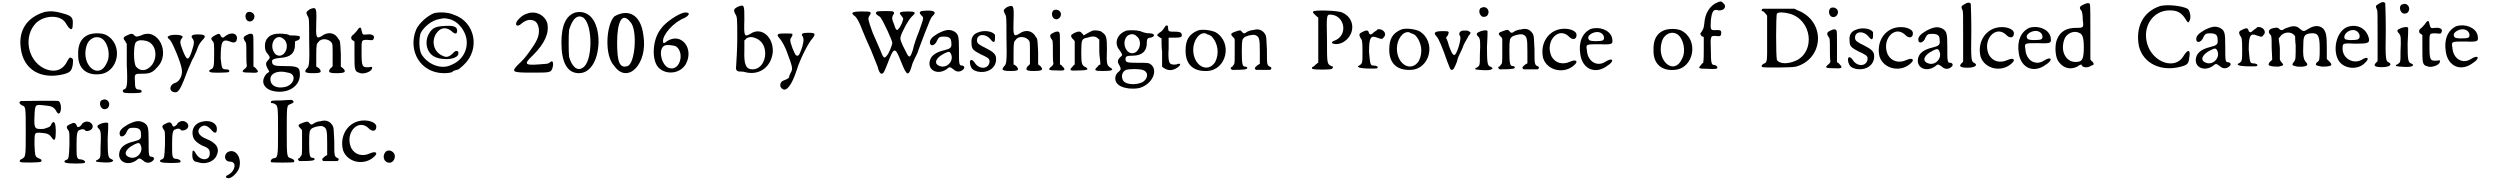 <?xml version='1.0' encoding='utf-8'?>
<svg xmlns="http://www.w3.org/2000/svg" xmlns:xlink="http://www.w3.org/1999/xlink" width="451px" height="33px" viewBox="0 0 4516 335" version="1.1">
<defs>
<path id="gl1617" d="M 50 4 C 18 14 2 38 7 71 C 12 110 44 128 85 118 C 97 115 100 112 102 101 C 103 91 103 91 101 89 C 97 86 96 87 92 94 C 84 111 68 116 49 107 C 18 91 12 47 35 24 C 51 9 80 9 89 24 C 97 38 102 39 102 28 C 103 14 101 11 82 6 C 68 2 60 2 50 4 z" fill="black"/><!-- width=111 height=129 -->
<path id="gl18" d="M 25 7 C 12 13 6 25 7 45 C 7 68 22 81 45 79 C 81 77 91 24 58 7 C 50 3 34 3 25 7 M 51 14 C 62 22 67 45 59 59 C 45 90 12 63 22 28 C 26 13 40 7 51 14 z" fill="black"/><!-- width=88 height=89 -->
<path id="gl1862" d="M 11 7 C 4 10 4 13 8 17 C 9 20 10 21 11 22 C 11 35 11 47 11 60 C 13 101 11 105 5 106 C 3 107 3 111 7 112 C 14 113 35 113 38 111 C 39 108 37 106 33 106 C 27 106 26 102 26 92 C 25 77 25 77 39 77 C 53 77 58 75 66 66 C 93 40 68 -9 37 7 C 33 8 31 9 29 9 C 28 9 26 8 25 7 C 22 3 19 3 11 7 M 47 17 C 69 23 69 59 47 69 C 40 72 33 70 28 64 C 23 58 23 23 28 19 C 32 15 39 15 47 17 z" fill="black"/><!-- width=87 height=121 -->
<path id="gl1041" d="M 6 6 C 3 7 3 9 8 13 C 13 18 30 59 30 69 C 31 79 25 90 17 92 C 6 96 6 109 18 109 C 24 109 28 103 42 65 C 46 57 49 48 51 46 C 52 43 56 36 58 30 C 60 23 64 17 68 13 C 75 6 73 3 59 3 C 48 3 46 6 49 10 C 53 15 53 19 48 34 C 42 52 39 52 31 31 C 26 18 26 15 30 10 C 32 7 32 7 30 6 C 28 3 9 3 6 6 z" fill="black"/><!-- width=79 height=118 -->
<path id="gl263" d="M 35 8 C 29 13 28 13 25 9 C 24 4 21 4 14 8 C 7 12 6 14 11 19 C 13 23 13 23 13 43 C 13 66 12 68 7 70 C 3 72 3 74 6 75 C 8 77 38 76 40 75 C 42 72 40 70 35 70 C 27 70 27 68 25 50 C 25 18 28 14 42 19 C 48 22 53 21 54 17 C 58 6 47 0 35 8 z" fill="black"/><!-- width=64 height=85 -->
<path id="gl1360" d="M 15 2 C 9 4 9 14 14 18 C 18 20 20 20 24 17 C 31 9 24 0 15 2 M 13 44 C 6 47 6 50 9 55 C 12 58 12 59 12 80 C 12 88 12 95 13 101 C 12 103 11 105 9 106 C 2 112 4 113 20 113 C 34 114 36 112 30 106 C 29 105 28 103 25 102 C 25 92 25 83 25 74 C 25 52 25 45 24 44 C 23 41 18 41 13 44 z" fill="black"/><!-- width=42 height=122 -->
<path id="gl2319" d="M 27 4 C 14 6 7 14 7 26 C 7 32 8 35 10 38 C 17 47 17 47 13 52 C 8 57 8 60 12 68 C 13 69 14 71 15 73 C 13 75 12 76 10 77 C -4 93 7 110 34 110 C 55 110 71 97 71 79 C 71 65 68 63 43 63 C 24 63 20 62 20 54 C 20 51 24 49 35 48 C 53 47 62 40 62 24 C 62 18 62 17 64 17 C 70 15 71 14 71 10 C 71 8 71 8 62 7 C 55 7 51 7 51 6 C 48 4 35 3 27 4 M 42 14 C 49 20 49 34 41 41 C 36 45 31 45 26 41 C 12 25 27 0 42 14 M 49 75 C 65 77 62 96 45 101 C 29 105 17 99 17 87 C 17 76 31 70 49 75 z" fill="black"/><!-- width=80 height=118 -->
<path id="gl2326" d="M 13 3 C 6 8 6 9 9 15 C 12 20 12 20 12 58 C 13 102 12 108 8 111 C 2 118 4 120 20 120 C 34 120 36 118 30 111 C 29 110 27 109 25 108 C 25 101 25 93 25 87 C 25 66 26 66 29 63 C 34 55 48 57 53 64 C 55 66 55 69 55 87 C 55 93 55 101 55 107 C 54 109 53 110 51 111 C 46 118 48 120 62 120 C 77 120 81 118 74 111 C 73 110 71 109 70 108 C 70 99 70 92 70 85 C 69 66 69 60 66 58 C 60 46 47 43 35 52 C 25 58 24 55 25 27 C 26 0 25 -2 13 3 z" fill="black"/><!-- width=87 height=127 -->
<path id="gl1309" d="M 17 11 C 13 15 11 18 10 18 C 6 21 6 26 10 28 C 11 28 12 30 13 30 C 13 38 13 46 13 53 C 13 80 13 85 21 87 C 28 91 43 86 45 80 C 46 76 45 76 40 77 C 27 78 26 76 26 50 C 26 27 25 27 37 27 C 46 28 47 28 48 25 C 51 20 46 16 37 17 C 28 18 28 18 26 10 C 25 2 22 3 17 11 z" fill="black"/><!-- width=58 height=98 -->
<path id="gl1544" d="M 45 4 C 32 9 17 23 12 34 C -4 73 20 114 63 114 C 71 114 75 113 78 112 C 79 110 82 109 86 108 C 90 108 93 104 99 99 C 130 70 120 20 81 7 C 70 2 54 2 45 4 M 73 15 C 84 18 93 26 99 37 C 112 60 102 89 76 99 C 58 108 32 98 21 78 C 17 68 17 52 20 41 C 26 29 41 17 54 15 C 63 13 64 13 73 15 M 58 28 C 47 29 42 32 37 39 C 28 52 29 70 40 80 C 51 91 84 91 89 80 C 91 73 85 70 79 78 C 71 85 67 86 58 81 C 43 73 40 54 49 41 C 57 29 69 29 79 39 C 84 43 87 42 87 36 C 87 28 79 26 58 28 z" fill="black"/><!-- width=128 height=123 -->
<path id="gl2329" d="M 28 6 C 19 8 7 20 8 25 C 8 29 13 29 18 24 C 27 17 34 16 41 19 C 50 23 53 40 46 54 C 41 65 23 90 13 98 C -2 113 0 114 38 114 C 72 114 72 114 75 104 C 77 95 75 90 69 96 C 66 98 64 98 49 99 C 23 101 22 98 39 82 C 61 60 69 41 65 23 C 60 8 43 0 28 6 z" fill="black"/><!-- width=85 height=124 -->
<path id="gl2334" d="M 31 4 C 14 10 6 28 6 59 C 6 96 17 115 38 115 C 59 115 73 92 74 58 C 74 19 56 -2 31 4 M 47 14 C 64 29 63 95 45 105 C 35 112 25 103 20 85 C 19 75 19 45 20 36 C 26 15 36 6 47 14 z" fill="black"/><!-- width=82 height=123 -->
<path id="gl2343" d="M 19 9 C 4 24 0 81 19 100 C 43 134 81 96 72 43 C 67 4 43 -5 19 9 M 48 19 C 62 33 57 96 43 100 C 28 105 24 91 24 57 C 24 19 33 0 48 19 z" fill="black"/><!-- width=86 height=120 -->
<path id="gl2344" d="M 62 2 C 51 4 27 20 19 32 C 3 52 2 90 15 103 C 29 117 55 114 65 96 C 80 68 57 38 31 54 C 25 59 23 59 23 54 C 23 42 42 20 62 12 C 72 7 74 1 62 2 M 47 64 C 63 76 54 108 36 104 C 21 102 13 70 25 63 C 29 60 43 62 47 64 z" fill="black"/><!-- width=80 height=120 -->
<path id="gl1579" d="M 13 4 C 4 8 4 11 7 17 C 11 23 11 24 11 64 C 11 86 9 108 9 112 C 8 119 9 123 16 123 C 18 123 22 123 25 124 C 51 131 73 115 76 88 C 78 60 55 40 35 54 C 24 60 23 59 24 28 C 24 1 24 0 13 4 M 49 64 C 71 77 64 119 39 119 C 27 119 23 110 24 85 C 24 78 24 72 24 66 C 25 65 27 64 28 62 C 34 59 40 59 49 64 z" fill="black"/><!-- width=86 height=133 -->
<path id="gl2349" d="M 6 4 C 3 6 3 7 8 13 C 10 15 14 21 19 32 C 32 66 32 68 28 75 C 26 79 25 81 25 83 C 25 85 21 87 16 89 C 8 91 6 101 13 105 C 20 110 30 98 39 70 C 45 50 61 19 68 12 C 74 4 73 2 60 2 C 49 2 46 4 50 9 C 52 14 52 16 49 28 C 44 42 43 44 40 44 C 37 44 36 42 31 30 C 26 16 26 14 30 9 C 31 8 31 6 31 4 C 30 3 9 3 6 4 z" fill="black"/><!-- width=81 height=116 -->
<path id="gl1923" d="M 132 3 C 126 4 126 7 130 11 C 135 16 135 14 126 40 C 121 52 116 67 115 73 C 110 89 108 91 102 78 C 93 61 91 55 92 51 C 93 44 107 18 113 13 C 121 6 120 4 105 4 C 91 4 88 6 93 11 C 94 13 97 16 97 17 C 97 20 92 33 88 36 C 86 40 83 38 80 27 C 76 18 76 16 78 11 C 81 7 81 6 78 4 C 77 3 52 3 49 4 C 46 6 46 8 50 11 C 52 12 55 14 56 16 C 61 23 77 57 77 62 C 76 67 71 81 66 86 C 62 91 60 88 55 75 C 52 68 46 54 41 43 C 32 18 32 17 35 12 C 40 4 38 4 20 4 C 2 4 0 7 9 13 C 12 16 16 22 22 38 C 25 46 33 64 38 75 C 43 87 48 100 50 105 C 52 114 55 118 57 118 C 61 118 62 115 68 100 C 80 68 82 68 93 96 C 104 124 107 124 114 99 C 116 94 120 86 123 80 C 125 73 131 59 136 45 C 146 20 147 16 151 12 C 160 4 151 1 132 3 z" fill="black"/><!-- width=162 height=125 -->
<path id="gl1111" d="M 22 10 C 10 17 6 22 7 28 C 8 35 17 32 20 23 C 23 17 25 16 32 16 C 41 16 46 18 46 27 C 47 36 45 38 33 41 C 16 45 7 52 6 64 C 5 79 22 86 37 76 C 43 71 43 71 50 76 C 56 82 64 81 69 75 C 71 72 69 69 65 69 C 60 69 60 65 60 40 C 60 15 59 12 52 7 C 43 2 36 3 22 10 M 45 47 C 52 60 38 75 25 70 C 13 66 17 55 33 47 C 41 43 43 43 45 47 z" fill="black"/><!-- width=77 height=89 -->
<path id="gl1392" d="M 20 5 C 10 8 6 15 7 25 C 7 36 10 38 23 45 C 36 51 40 53 40 58 C 40 72 22 75 13 61 C 7 52 2 55 5 66 C 7 72 10 75 18 77 C 37 81 53 70 52 53 C 52 46 47 41 35 35 C 21 28 17 26 17 20 C 17 8 32 7 41 17 C 47 25 50 25 50 16 C 50 13 50 11 50 10 C 46 3 30 1 20 5 z" fill="black"/><!-- width=63 height=86 -->
<path id="gl2326" d="M 13 3 C 6 8 6 9 9 15 C 12 20 12 20 12 58 C 13 102 12 108 8 111 C 2 118 4 120 20 120 C 34 120 36 118 30 111 C 29 110 27 109 25 108 C 25 101 25 93 25 87 C 25 66 26 66 29 63 C 34 55 48 57 53 64 C 55 66 55 69 55 87 C 55 93 55 101 55 107 C 54 109 53 110 51 111 C 46 118 48 120 62 120 C 77 120 81 118 74 111 C 73 110 71 109 70 108 C 70 99 70 92 70 85 C 69 66 69 60 66 58 C 60 46 47 43 35 52 C 25 58 24 55 25 27 C 26 0 25 -2 13 3 z" fill="black"/><!-- width=87 height=127 -->
<path id="gl1360" d="M 15 2 C 9 4 9 14 14 18 C 18 20 20 20 24 17 C 31 9 24 0 15 2 M 13 44 C 6 47 6 50 9 55 C 12 58 12 59 12 80 C 12 88 12 95 13 101 C 12 103 11 105 9 106 C 2 112 4 113 20 113 C 34 114 36 112 30 106 C 29 105 28 103 25 102 C 25 92 25 83 25 74 C 25 52 25 45 24 44 C 23 41 18 41 13 44 z" fill="black"/><!-- width=42 height=122 -->
<path id="gl1557" d="M 45 3 C 43 4 38 6 35 8 C 33 9 30 11 28 12 C 28 11 27 9 25 8 C 23 4 19 4 12 7 C 4 11 4 13 8 18 C 9 19 11 20 12 23 C 12 29 12 37 12 44 C 12 50 12 57 12 65 C 11 66 9 67 8 69 C 1 76 3 77 20 76 C 35 76 39 74 32 70 C 25 67 24 64 24 43 C 24 19 25 18 35 16 C 44 13 50 13 54 17 C 55 18 56 19 57 19 C 57 27 57 34 57 41 C 57 50 59 57 59 65 C 56 66 55 67 54 69 C 46 76 49 77 64 77 C 81 77 85 75 76 70 C 71 66 70 64 71 37 C 71 16 70 11 62 6 C 60 3 50 2 45 3 z" fill="black"/><!-- width=88 height=83 -->
<path id="gl2352" d="M 26 3 C 8 9 2 27 14 40 C 19 48 19 48 14 52 C 9 57 9 61 13 67 C 16 73 16 74 12 78 C 3 84 3 97 12 103 C 20 109 38 111 50 108 C 74 101 85 74 69 64 C 66 62 62 62 46 62 C 26 62 24 61 24 55 C 24 50 27 49 37 49 C 55 49 63 40 63 26 C 63 19 64 16 70 16 C 79 14 78 8 68 8 C 64 8 57 7 51 4 C 43 2 32 2 26 3 M 44 13 C 54 20 52 37 42 43 C 27 51 15 26 27 13 C 32 9 39 8 44 13 M 55 75 C 67 78 66 92 54 98 C 42 103 25 102 20 95 C 15 87 18 78 25 75 C 31 73 49 73 55 75 z" fill="black"/><!-- width=86 height=116 -->
<path id="gl2355" d="M 18 7 C 16 10 13 14 9 16 C 4 20 4 21 9 24 C 10 25 12 26 13 26 C 13 34 13 43 14 51 C 14 61 14 69 14 78 C 15 79 16 80 18 81 C 24 85 32 86 40 81 C 49 76 50 70 40 74 C 34 75 28 74 27 69 C 26 67 25 58 26 45 C 26 38 26 32 26 25 C 30 25 33 25 37 25 C 48 25 51 24 50 19 C 49 15 46 14 37 14 C 27 14 25 14 25 7 C 25 1 21 1 18 7 z" fill="black"/><!-- width=57 height=92 -->
<path id="gl42" d="M 29 4 C 13 11 7 21 7 41 C 7 66 21 79 46 78 C 82 77 94 26 62 7 C 53 3 37 1 29 4 M 47 11 C 48 11 51 12 54 14 C 67 27 69 47 61 62 C 47 83 21 68 21 39 C 21 22 32 7 43 9 C 44 9 47 11 47 11 z" fill="black"/><!-- width=89 height=86 -->
<path id="gl1402" d="M 46 6 C 42 6 37 8 35 9 C 30 13 28 13 25 9 C 23 6 21 6 13 9 C 4 12 4 14 9 19 C 10 20 12 21 12 24 C 12 31 12 38 12 46 C 12 68 12 68 9 71 C 8 73 7 74 6 74 C 4 74 4 77 7 79 C 17 79 31 79 34 77 C 36 76 35 73 31 73 C 26 73 25 68 25 45 C 25 24 26 23 29 20 C 32 17 43 14 49 15 C 57 18 58 21 58 46 C 58 53 58 60 58 68 C 56 69 54 70 53 71 C 48 75 48 77 51 79 C 57 79 75 79 77 79 C 80 77 80 74 76 73 C 71 70 71 69 71 42 C 70 20 70 18 68 14 C 63 6 56 3 46 6 z" fill="black"/><!-- width=87 height=88 -->
<path id="gl2136" d="M 7 5 C 5 7 8 9 10 11 C 13 14 14 15 16 16 C 16 31 16 44 16 57 C 16 71 16 84 16 99 C 15 99 14 100 13 101 C 11 102 9 105 7 106 C 4 107 4 108 5 110 C 8 112 39 112 41 110 C 44 107 44 106 40 105 C 32 101 32 101 32 57 C 31 9 31 10 41 11 C 64 14 70 46 49 57 C 40 60 39 63 44 64 C 49 66 59 64 65 59 C 84 45 83 17 60 7 C 52 3 8 2 7 5 z" fill="black"/><!-- width=89 height=120 -->
<path id="gl1865" d="M 40 4 C 40 6 36 7 34 9 C 29 14 27 14 25 11 C 24 6 22 4 14 8 C 7 11 6 13 9 19 C 12 23 13 23 13 44 C 13 66 13 66 7 70 C 4 71 4 72 6 73 C 8 76 38 76 40 75 C 43 72 38 70 33 70 C 27 70 27 67 25 45 C 25 19 28 14 40 19 C 48 22 50 22 52 18 C 59 12 50 1 40 4 z" fill="black"/><!-- width=65 height=87 -->
<path id="gl42" d="M 29 4 C 13 11 7 21 7 41 C 7 66 21 79 46 78 C 82 77 94 26 62 7 C 53 3 37 1 29 4 M 47 11 C 48 11 51 12 54 14 C 67 27 69 47 61 62 C 47 83 21 68 21 39 C 21 22 32 7 43 9 C 44 9 47 11 47 11 z" fill="black"/><!-- width=89 height=86 -->
<path id="gl1659" d="M 56 3 C 50 4 48 8 50 12 C 52 14 52 20 48 33 C 41 54 38 52 30 30 C 29 25 27 20 25 16 C 27 14 27 13 28 12 C 32 4 30 4 19 4 C 4 4 1 7 8 14 C 11 17 19 35 27 59 C 32 72 33 75 35 75 C 39 75 40 72 45 60 C 46 54 49 48 50 46 C 51 44 55 36 57 30 C 60 23 65 16 66 13 C 68 11 70 8 70 7 C 70 6 65 3 64 3 C 64 3 60 3 56 3 z" fill="black"/><!-- width=80 height=84 -->
<path id="gl1028" d="M 13 4 C 8 10 13 20 19 20 C 21 20 24 19 25 18 C 31 12 27 2 19 2 C 18 2 15 3 13 4 M 14 46 C 6 49 4 51 9 56 C 13 60 13 66 12 89 C 12 110 12 109 6 113 C 3 114 3 114 4 116 C 7 117 30 119 33 116 C 36 115 36 113 31 111 C 26 109 25 105 25 75 C 26 61 26 48 26 46 C 25 44 21 44 14 46 z" fill="black"/><!-- width=43 height=125 -->
<path id="gl1402" d="M 46 6 C 42 6 37 8 35 9 C 30 13 28 13 25 9 C 23 6 21 6 13 9 C 4 12 4 14 9 19 C 10 20 12 21 12 24 C 12 31 12 38 12 46 C 12 68 12 68 9 71 C 8 73 7 74 6 74 C 4 74 4 77 7 79 C 17 79 31 79 34 77 C 36 76 35 73 31 73 C 26 73 25 68 25 45 C 25 24 26 23 29 20 C 32 17 43 14 49 15 C 57 18 58 21 58 46 C 58 53 58 60 58 68 C 56 69 54 70 53 71 C 48 75 48 77 51 79 C 57 79 75 79 77 79 C 80 77 80 74 76 73 C 71 70 71 69 71 42 C 70 20 70 18 68 14 C 63 6 56 3 46 6 z" fill="black"/><!-- width=87 height=88 -->
<path id="gl1177" d="M 35 5 C 13 11 1 34 7 58 C 15 81 46 87 64 70 C 72 63 67 59 56 64 C 43 70 29 67 22 54 C 10 27 34 0 53 17 C 60 25 68 24 68 15 C 68 6 50 1 35 5 z" fill="black"/><!-- width=77 height=89 -->
<path id="gl23" d="M 26 5 C 11 12 3 29 7 52 C 11 79 35 89 57 72 C 70 64 67 56 53 65 C 38 75 20 65 19 44 C 17 33 17 33 42 33 C 67 34 67 33 65 21 C 61 7 42 0 26 5 M 44 12 C 51 15 52 24 48 26 C 43 28 24 28 23 25 C 16 17 34 7 44 12 z" fill="black"/><!-- width=75 height=88 -->
<path id="gl18" d="M 25 7 C 12 13 6 25 7 45 C 7 68 22 81 45 79 C 81 77 91 24 58 7 C 50 3 34 3 25 7 M 51 14 C 62 22 67 45 59 59 C 45 90 12 63 22 28 C 26 13 40 7 51 14 z" fill="black"/><!-- width=88 height=89 -->
<path id="gl1589" d="M 39 4 C 25 9 15 24 14 43 C 13 52 12 54 7 61 C 6 62 7 63 9 66 C 10 67 12 67 13 68 C 13 77 13 84 13 92 C 13 99 13 108 12 115 C 10 116 9 117 8 119 C 2 125 3 126 20 126 C 34 127 38 126 38 124 C 38 121 34 119 32 119 C 27 119 26 115 26 92 C 25 66 25 65 36 66 C 43 67 45 66 45 60 C 45 56 44 55 36 55 C 25 56 25 55 26 37 C 28 20 31 16 40 19 C 50 20 56 12 49 6 C 45 2 45 2 39 4 z" fill="black"/><!-- width=60 height=136 -->
<path id="gl1103" d="M 6 4 C 3 6 3 8 7 9 C 8 9 10 12 12 14 C 13 15 14 16 14 18 C 14 31 14 44 14 57 C 14 102 15 102 7 105 C 3 108 3 110 6 111 C 10 112 60 112 67 110 C 116 96 122 32 75 9 C 72 8 68 6 64 4 C 55 4 45 4 36 4 C 20 4 6 4 6 4 M 55 13 C 96 24 103 82 67 99 C 51 106 37 105 32 98 C 30 92 30 16 32 13 C 34 10 44 10 55 13 z" fill="black"/><!-- width=116 height=120 -->
<path id="gl1360" d="M 15 2 C 9 4 9 14 14 18 C 18 20 20 20 24 17 C 31 9 24 0 15 2 M 13 44 C 6 47 6 50 9 55 C 12 58 12 59 12 80 C 12 88 12 95 13 101 C 12 103 11 105 9 106 C 2 112 4 113 20 113 C 34 114 36 112 30 106 C 29 105 28 103 25 102 C 25 92 25 83 25 74 C 25 52 25 45 24 44 C 23 41 18 41 13 44 z" fill="black"/><!-- width=42 height=122 -->
<path id="gl1392" d="M 20 5 C 10 8 6 15 7 25 C 7 36 10 38 23 45 C 36 51 40 53 40 58 C 40 72 22 75 13 61 C 7 52 2 55 5 66 C 7 72 10 75 18 77 C 37 81 53 70 52 53 C 52 46 47 41 35 35 C 21 28 17 26 17 20 C 17 8 32 7 41 17 C 47 25 50 25 50 16 C 50 13 50 11 50 10 C 46 3 30 1 20 5 z" fill="black"/><!-- width=63 height=86 -->
<path id="gl1177" d="M 35 5 C 13 11 1 34 7 58 C 15 81 46 87 64 70 C 72 63 67 59 56 64 C 43 70 29 67 22 54 C 10 27 34 0 53 17 C 60 25 68 24 68 15 C 68 6 50 1 35 5 z" fill="black"/><!-- width=77 height=89 -->
<path id="gl1111" d="M 22 10 C 10 17 6 22 7 28 C 8 35 17 32 20 23 C 23 17 25 16 32 16 C 41 16 46 18 46 27 C 47 36 45 38 33 41 C 16 45 7 52 6 64 C 5 79 22 86 37 76 C 43 71 43 71 50 76 C 56 82 64 81 69 75 C 71 72 69 69 65 69 C 60 69 60 65 60 40 C 60 15 59 12 52 7 C 43 2 36 3 22 10 M 45 47 C 52 60 38 75 25 70 C 13 66 17 55 33 47 C 41 43 43 43 45 47 z" fill="black"/><!-- width=77 height=89 -->
<path id="gl1594" d="M 12 7 C 6 10 6 12 9 18 C 10 21 10 24 10 66 C 10 82 10 96 10 112 C 9 113 8 114 7 115 C 2 120 4 123 18 123 C 32 123 38 118 30 114 C 25 112 24 108 25 56 C 25 28 24 6 24 6 C 22 3 18 3 12 7 z" fill="black"/><!-- width=41 height=130 -->
<path id="gl1177" d="M 35 5 C 13 11 1 34 7 58 C 15 81 46 87 64 70 C 72 63 67 59 56 64 C 43 70 29 67 22 54 C 10 27 34 0 53 17 C 60 25 68 24 68 15 C 68 6 50 1 35 5 z" fill="black"/><!-- width=77 height=89 -->
<path id="gl23" d="M 26 5 C 11 12 3 29 7 52 C 11 79 35 89 57 72 C 70 64 67 56 53 65 C 38 75 20 65 19 44 C 17 33 17 33 42 33 C 67 34 67 33 65 21 C 61 7 42 0 26 5 M 44 12 C 51 15 52 24 48 26 C 43 28 24 28 23 25 C 16 17 34 7 44 12 z" fill="black"/><!-- width=75 height=88 -->
<path id="gl1642" d="M 55 6 C 49 9 48 12 53 17 C 54 21 55 23 55 32 C 57 48 57 48 43 48 C 26 48 14 54 8 69 C 4 78 4 97 9 107 C 17 121 31 126 45 119 C 48 117 49 116 52 115 C 53 116 54 117 55 119 C 60 121 65 121 71 117 C 76 116 76 114 73 110 C 71 109 70 107 69 106 C 69 89 69 73 69 57 C 69 29 69 6 68 4 C 66 2 63 2 55 6 M 48 57 C 54 59 57 64 57 84 C 57 104 54 109 47 110 C 27 114 13 94 21 70 C 24 59 38 52 48 57 z" fill="black"/><!-- width=85 height=131 -->
<path id="gl1094" d="M 47 4 C 16 14 1 42 8 78 C 16 109 48 125 85 115 C 97 112 99 109 100 99 C 103 84 98 82 90 95 C 75 122 33 108 23 73 C 14 41 34 12 64 12 C 78 12 85 16 92 26 C 97 34 98 36 100 32 C 104 27 102 13 97 9 C 85 3 59 1 47 4 z" fill="black"/><!-- width=109 height=125 -->
<path id="gl1111" d="M 22 10 C 10 17 6 22 7 28 C 8 35 17 32 20 23 C 23 17 25 16 32 16 C 41 16 46 18 46 27 C 47 36 45 38 33 41 C 16 45 7 52 6 64 C 5 79 22 86 37 76 C 43 71 43 71 50 76 C 56 82 64 81 69 75 C 71 72 69 69 65 69 C 60 69 60 65 60 40 C 60 15 59 12 52 7 C 43 2 36 3 22 10 M 45 47 C 52 60 38 75 25 70 C 13 66 17 55 33 47 C 41 43 43 43 45 47 z" fill="black"/><!-- width=77 height=89 -->
<path id="gl1865" d="M 40 4 C 40 6 36 7 34 9 C 29 14 27 14 25 11 C 24 6 22 4 14 8 C 7 11 6 13 9 19 C 12 23 13 23 13 44 C 13 66 13 66 7 70 C 4 71 4 72 6 73 C 8 76 38 76 40 75 C 43 72 38 70 33 70 C 27 70 27 67 25 45 C 25 19 28 14 40 19 C 48 22 50 22 52 18 C 59 12 50 1 40 4 z" fill="black"/><!-- width=65 height=87 -->
<path id="gl1371" d="M 42 6 C 39 7 36 8 34 9 C 31 12 27 12 24 8 C 22 7 21 6 17 7 C 7 8 3 13 8 19 C 11 21 11 24 11 43 C 11 50 12 58 12 65 C 11 67 9 68 8 69 C 2 76 6 78 24 78 C 33 76 34 75 29 70 C 28 69 27 68 26 65 C 26 59 26 53 26 45 C 26 39 24 32 24 26 C 26 24 27 23 28 21 C 36 13 50 14 54 23 C 54 24 54 32 55 39 C 55 63 55 65 52 69 C 47 75 48 76 58 78 C 74 79 80 76 74 70 C 69 65 68 57 69 36 C 69 21 72 18 83 17 C 96 16 99 21 99 45 C 99 63 99 68 94 70 C 90 75 91 76 103 78 C 120 78 124 76 117 69 C 116 68 115 67 112 64 C 112 58 112 52 112 45 C 112 22 111 16 106 9 C 99 2 89 2 78 9 C 70 14 69 14 63 9 C 57 3 50 3 42 6 z" fill="black"/><!-- width=129 height=88 -->
<path id="gl1353" d="M 26 7 C 6 17 0 52 13 70 C 24 84 48 85 60 72 C 69 64 65 59 53 67 C 37 75 17 63 19 43 C 19 36 22 36 42 37 C 65 37 69 36 67 27 C 62 7 43 0 26 7 M 43 13 C 50 16 53 26 47 29 C 43 31 24 31 23 28 C 19 22 28 12 38 12 C 38 12 41 12 43 13 z" fill="black"/><!-- width=77 height=90 -->
<path id="gl1594" d="M 12 7 C 6 10 6 12 9 18 C 10 21 10 24 10 66 C 10 82 10 96 10 112 C 9 113 8 114 7 115 C 2 120 4 123 18 123 C 32 123 38 118 30 114 C 25 112 24 108 25 56 C 25 28 24 6 24 6 C 22 3 18 3 12 7 z" fill="black"/><!-- width=41 height=130 -->
<path id="gl1028" d="M 13 4 C 8 10 13 20 19 20 C 21 20 24 19 25 18 C 31 12 27 2 19 2 C 18 2 15 3 13 4 M 14 46 C 6 49 4 51 9 56 C 13 60 13 66 12 89 C 12 110 12 109 6 113 C 3 114 3 114 4 116 C 7 117 30 119 33 116 C 36 115 36 113 31 111 C 26 109 25 105 25 75 C 26 61 26 48 26 46 C 25 44 21 44 14 46 z" fill="black"/><!-- width=43 height=125 -->
<path id="gl1309" d="M 17 11 C 13 15 11 18 10 18 C 6 21 6 26 10 28 C 11 28 12 30 13 30 C 13 38 13 46 13 53 C 13 80 13 85 21 87 C 28 91 43 86 45 80 C 46 76 45 76 40 77 C 27 78 26 76 26 50 C 26 27 25 27 37 27 C 46 28 47 28 48 25 C 51 20 46 16 37 17 C 28 18 28 18 26 10 C 25 2 22 3 17 11 z" fill="black"/><!-- width=58 height=98 -->
<path id="gl23" d="M 26 5 C 11 12 3 29 7 52 C 11 79 35 89 57 72 C 70 64 67 56 53 65 C 38 75 20 65 19 44 C 17 33 17 33 42 33 C 67 34 67 33 65 21 C 61 7 42 0 26 5 M 44 12 C 51 15 52 24 48 26 C 43 28 24 28 23 25 C 16 17 34 7 44 12 z" fill="black"/><!-- width=75 height=88 -->
<path id="gl2358" d="M 6 4 C 2 6 3 9 8 12 C 15 14 15 15 15 60 C 15 106 15 106 8 110 C 3 112 3 115 6 116 C 9 117 42 117 43 115 C 45 112 44 111 39 109 C 32 106 32 105 31 84 C 31 62 31 62 40 62 C 55 63 58 64 64 73 C 68 78 70 74 70 60 C 70 44 67 38 62 46 C 60 52 57 52 48 55 C 31 56 30 55 31 31 C 32 10 32 10 49 12 C 62 13 66 15 70 21 C 72 25 74 27 75 27 C 81 27 81 7 75 4 C 73 3 9 4 6 4 z" fill="black"/><!-- width=86 height=126 -->
<path id="gl1059" d="M 39 6 C 36 7 34 10 34 11 C 29 16 26 16 25 11 C 22 6 20 6 12 10 C 6 13 6 15 10 21 C 12 23 12 25 12 47 C 11 71 11 73 6 75 C 2 76 2 79 5 80 C 10 82 39 82 40 80 C 42 78 39 75 34 74 C 25 74 25 71 25 49 C 25 27 26 21 31 20 C 34 18 40 18 41 21 C 42 23 50 22 53 18 C 59 10 47 1 39 6 z" fill="black"/><!-- width=63 height=89 -->
<path id="gl1028" d="M 13 4 C 8 10 13 20 19 20 C 21 20 24 19 25 18 C 31 12 27 2 19 2 C 18 2 15 3 13 4 M 14 46 C 6 49 4 51 9 56 C 13 60 13 66 12 89 C 12 110 12 109 6 113 C 3 114 3 114 4 116 C 7 117 30 119 33 116 C 36 115 36 113 31 111 C 26 109 25 105 25 75 C 26 61 26 48 26 46 C 25 44 21 44 14 46 z" fill="black"/><!-- width=43 height=125 -->
<path id="gl1111" d="M 22 10 C 10 17 6 22 7 28 C 8 35 17 32 20 23 C 23 17 25 16 32 16 C 41 16 46 18 46 27 C 47 36 45 38 33 41 C 16 45 7 52 6 64 C 5 79 22 86 37 76 C 43 71 43 71 50 76 C 56 82 64 81 69 75 C 71 72 69 69 65 69 C 60 69 60 65 60 40 C 60 15 59 12 52 7 C 43 2 36 3 22 10 M 45 47 C 52 60 38 75 25 70 C 13 66 17 55 33 47 C 41 43 43 43 45 47 z" fill="black"/><!-- width=77 height=89 -->
<path id="gl1059" d="M 39 6 C 36 7 34 10 34 11 C 29 16 26 16 25 11 C 22 6 20 6 12 10 C 6 13 6 15 10 21 C 12 23 12 25 12 47 C 11 71 11 73 6 75 C 2 76 2 79 5 80 C 10 82 39 82 40 80 C 42 78 39 75 34 74 C 25 74 25 71 25 49 C 25 27 26 21 31 20 C 34 18 40 18 41 21 C 42 23 50 22 53 18 C 59 10 47 1 39 6 z" fill="black"/><!-- width=63 height=89 -->
<path id="gl1322" d="M 22 5 C 10 8 3 18 6 31 C 7 37 12 43 24 49 C 35 53 37 56 37 63 C 37 77 20 77 12 64 C 7 55 5 56 5 65 C 5 74 7 78 15 79 C 29 84 44 78 49 68 C 56 54 50 44 30 36 C 17 31 12 22 20 15 C 26 10 32 11 40 20 C 46 27 50 27 50 18 C 50 7 37 1 22 5 z" fill="black"/><!-- width=62 height=91 -->
<path id="gl1084" d="M 11 6 C 2 10 3 24 14 24 C 27 24 24 41 11 48 C 6 50 5 53 9 54 C 15 57 28 45 31 35 C 36 16 24 0 11 6 z" fill="black"/><!-- width=42 height=63 -->
<path id="gl2131" d="M 22 4 C 7 4 4 4 4 7 C 3 8 4 9 8 9 C 17 13 17 11 17 59 C 17 108 17 109 8 110 C 4 112 3 114 4 117 C 7 118 43 118 46 117 C 48 114 46 112 41 110 C 33 108 33 107 33 61 C 33 14 33 13 39 11 C 46 8 47 7 44 4 C 43 3 42 3 41 3 C 41 3 32 3 22 4 z" fill="black"/><!-- width=53 height=125 -->
<path id="gl1402" d="M 46 6 C 42 6 37 8 35 9 C 30 13 28 13 25 9 C 23 6 21 6 13 9 C 4 12 4 14 9 19 C 10 20 12 21 12 24 C 12 31 12 38 12 46 C 12 68 12 68 9 71 C 8 73 7 74 6 74 C 4 74 4 77 7 79 C 17 79 31 79 34 77 C 36 76 35 73 31 73 C 26 73 25 68 25 45 C 25 24 26 23 29 20 C 32 17 43 14 49 15 C 57 18 58 21 58 46 C 58 53 58 60 58 68 C 56 69 54 70 53 71 C 48 75 48 77 51 79 C 57 79 75 79 77 79 C 80 77 80 74 76 73 C 71 70 71 69 71 42 C 70 20 70 18 68 14 C 63 6 56 3 46 6 z" fill="black"/><!-- width=87 height=88 -->
<path id="gl1177" d="M 35 5 C 13 11 1 34 7 58 C 15 81 46 87 64 70 C 72 63 67 59 56 64 C 43 70 29 67 22 54 C 10 27 34 0 53 17 C 60 25 68 24 68 15 C 68 6 50 1 35 5 z" fill="black"/><!-- width=77 height=89 -->
<path id="gl1651" d="M 8 8 C 1 16 5 28 15 28 C 21 28 25 22 25 16 C 25 8 14 2 8 8 z" fill="black"/><!-- width=35 height=39 -->
</defs>
<use xlink:href="#gl1617" x="0" y="18"/>
<use xlink:href="#gl18" x="105" y="57"/>
<use xlink:href="#gl1862" x="190" y="58"/>
<use xlink:href="#gl1041" x="272" y="60"/>
<use xlink:href="#gl263" x="348" y="57"/>
<use xlink:href="#gl1360" x="408" y="20"/>
<use xlink:href="#gl2319" x="447" y="58"/>
<use xlink:href="#gl2326" x="523" y="14"/>
<use xlink:href="#gl1309" x="605" y="46"/>
<use xlink:href="#gl1544" x="719" y="20"/>
<use xlink:href="#gl2329" x="906" y="19"/>
<use xlink:href="#gl2334" x="991" y="19"/>
<use xlink:href="#gl2343" x="1075" y="21"/>
<use xlink:href="#gl2344" x="1160" y="21"/>
<use xlink:href="#gl1579" x="1308" y="8"/>
<use xlink:href="#gl2349" x="1389" y="58"/>
<use xlink:href="#gl1923" x="1526" y="17"/>
<use xlink:href="#gl1111" x="1665" y="51"/>
<use xlink:href="#gl1392" x="1741" y="54"/>
<use xlink:href="#gl2326" x="1800" y="10"/>
<use xlink:href="#gl1360" x="1885" y="16"/>
<use xlink:href="#gl1557" x="1925" y="53"/>
<use xlink:href="#gl2352" x="2006" y="53"/>
<use xlink:href="#gl2355" x="2083" y="44"/>
<use xlink:href="#gl42" x="2133" y="52"/>
<use xlink:href="#gl1402" x="2218" y="49"/>
<use xlink:href="#gl2136" x="2367" y="16"/>
<use xlink:href="#gl1865" x="2451" y="50"/>
<use xlink:href="#gl42" x="2506" y="50"/>
<use xlink:href="#gl1659" x="2592" y="53"/>
<use xlink:href="#gl1028" x="2667" y="11"/>
<use xlink:href="#gl1402" x="2708" y="48"/>
<use xlink:href="#gl1177" x="2788" y="49"/>
<use xlink:href="#gl23" x="2856" y="48"/>
<use xlink:href="#gl18" x="2990" y="49"/>
<use xlink:href="#gl1589" x="3076" y="0"/>
<use xlink:href="#gl1103" x="3191" y="12"/>
<use xlink:href="#gl1360" x="3308" y="12"/>
<use xlink:href="#gl1392" x="3349" y="49"/>
<use xlink:href="#gl1177" x="3404" y="46"/>
<use xlink:href="#gl1111" x="3475" y="46"/>
<use xlink:href="#gl1594" x="3554" y="1"/>
<use xlink:href="#gl1177" x="3589" y="46"/>
<use xlink:href="#gl23" x="3659" y="46"/>
<use xlink:href="#gl1642" x="3728" y="3"/>
<use xlink:href="#gl1094" x="3878" y="7"/>
<use xlink:href="#gl1111" x="3984" y="45"/>
<use xlink:href="#gl1865" x="4062" y="46"/>
<use xlink:href="#gl1371" x="4118" y="44"/>
<use xlink:href="#gl1353" x="4240" y="43"/>
<use xlink:href="#gl1594" x="4313" y="0"/>
<use xlink:href="#gl1028" x="4353" y="5"/>
<use xlink:href="#gl1309" x="4392" y="34"/>
<use xlink:href="#gl23" x="4441" y="43"/>
<use xlink:href="#gl2358" x="1" y="181"/>
<use xlink:href="#gl1059" x="84" y="218"/>
<use xlink:href="#gl1028" x="141" y="180"/>
<use xlink:href="#gl1111" x="181" y="218"/>
<use xlink:href="#gl1059" x="259" y="217"/>
<use xlink:href="#gl1322" x="316" y="218"/>
<use xlink:href="#gl1084" x="376" y="272"/>
<use xlink:href="#gl2131" x="461" y="180"/>
<use xlink:href="#gl1402" x="510" y="216"/>
<use xlink:href="#gl1177" x="590" y="217"/>
<use xlink:href="#gl1651" x="667" y="270"/>
</svg>

